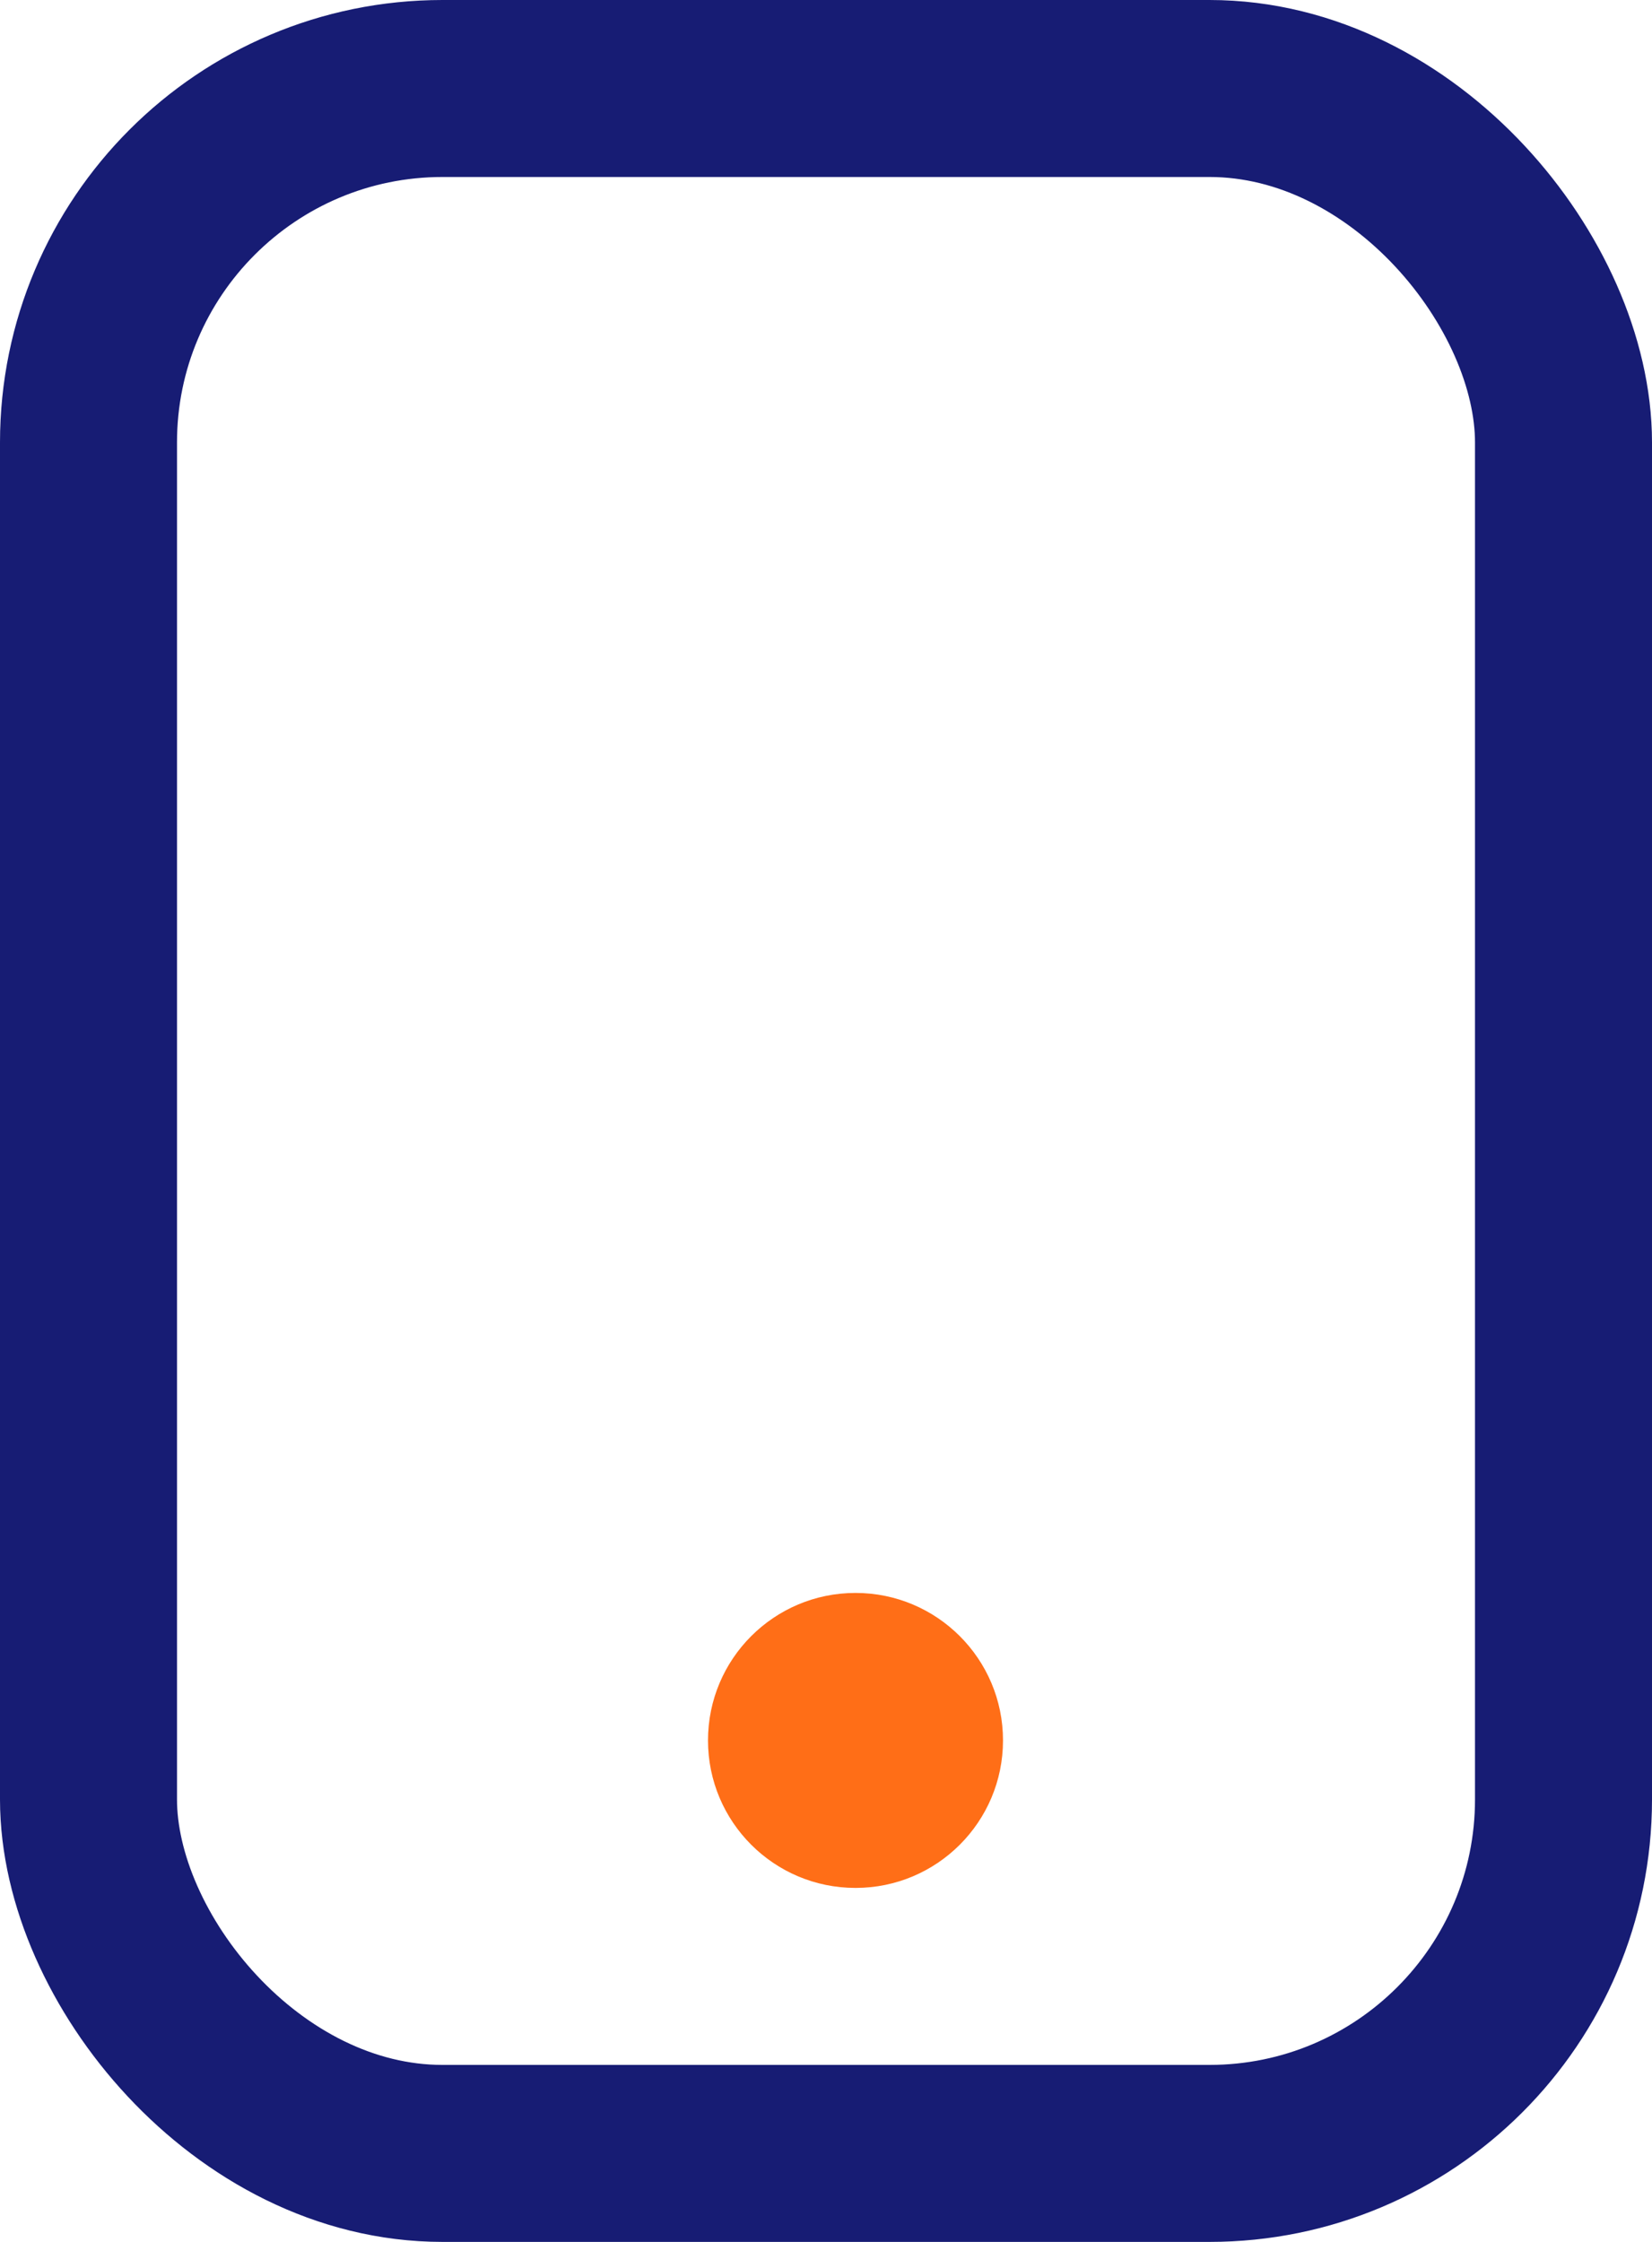 <?xml version="1.0" encoding="UTF-8"?> <svg xmlns="http://www.w3.org/2000/svg" xmlns:xlink="http://www.w3.org/1999/xlink" width="28px" height="38px" viewBox="0 0 28 38"> <!-- Generator: Sketch 57.1 (83088) - https://sketch.com --> <title>Group 3</title> <desc>Created with Sketch.</desc> <g id="Page-1" stroke="none" stroke-width="1" fill="none" fill-rule="evenodd"> <g id="Главная" transform="translate(-360, -30)" fill-rule="nonzero"> <g id="телефон" transform="translate(360, 30)"> <g id="Group-3"> <rect id="Rectangle-2" stroke="#171C74" stroke-width="3" x="1.5" y="1.5" width="25" height="35" rx="6"></rect> <circle id="Oval" fill="#FF6E17" cx="14.5" cy="29.5" r="2.5"></circle> </g> </g> </g> </g> </svg> 